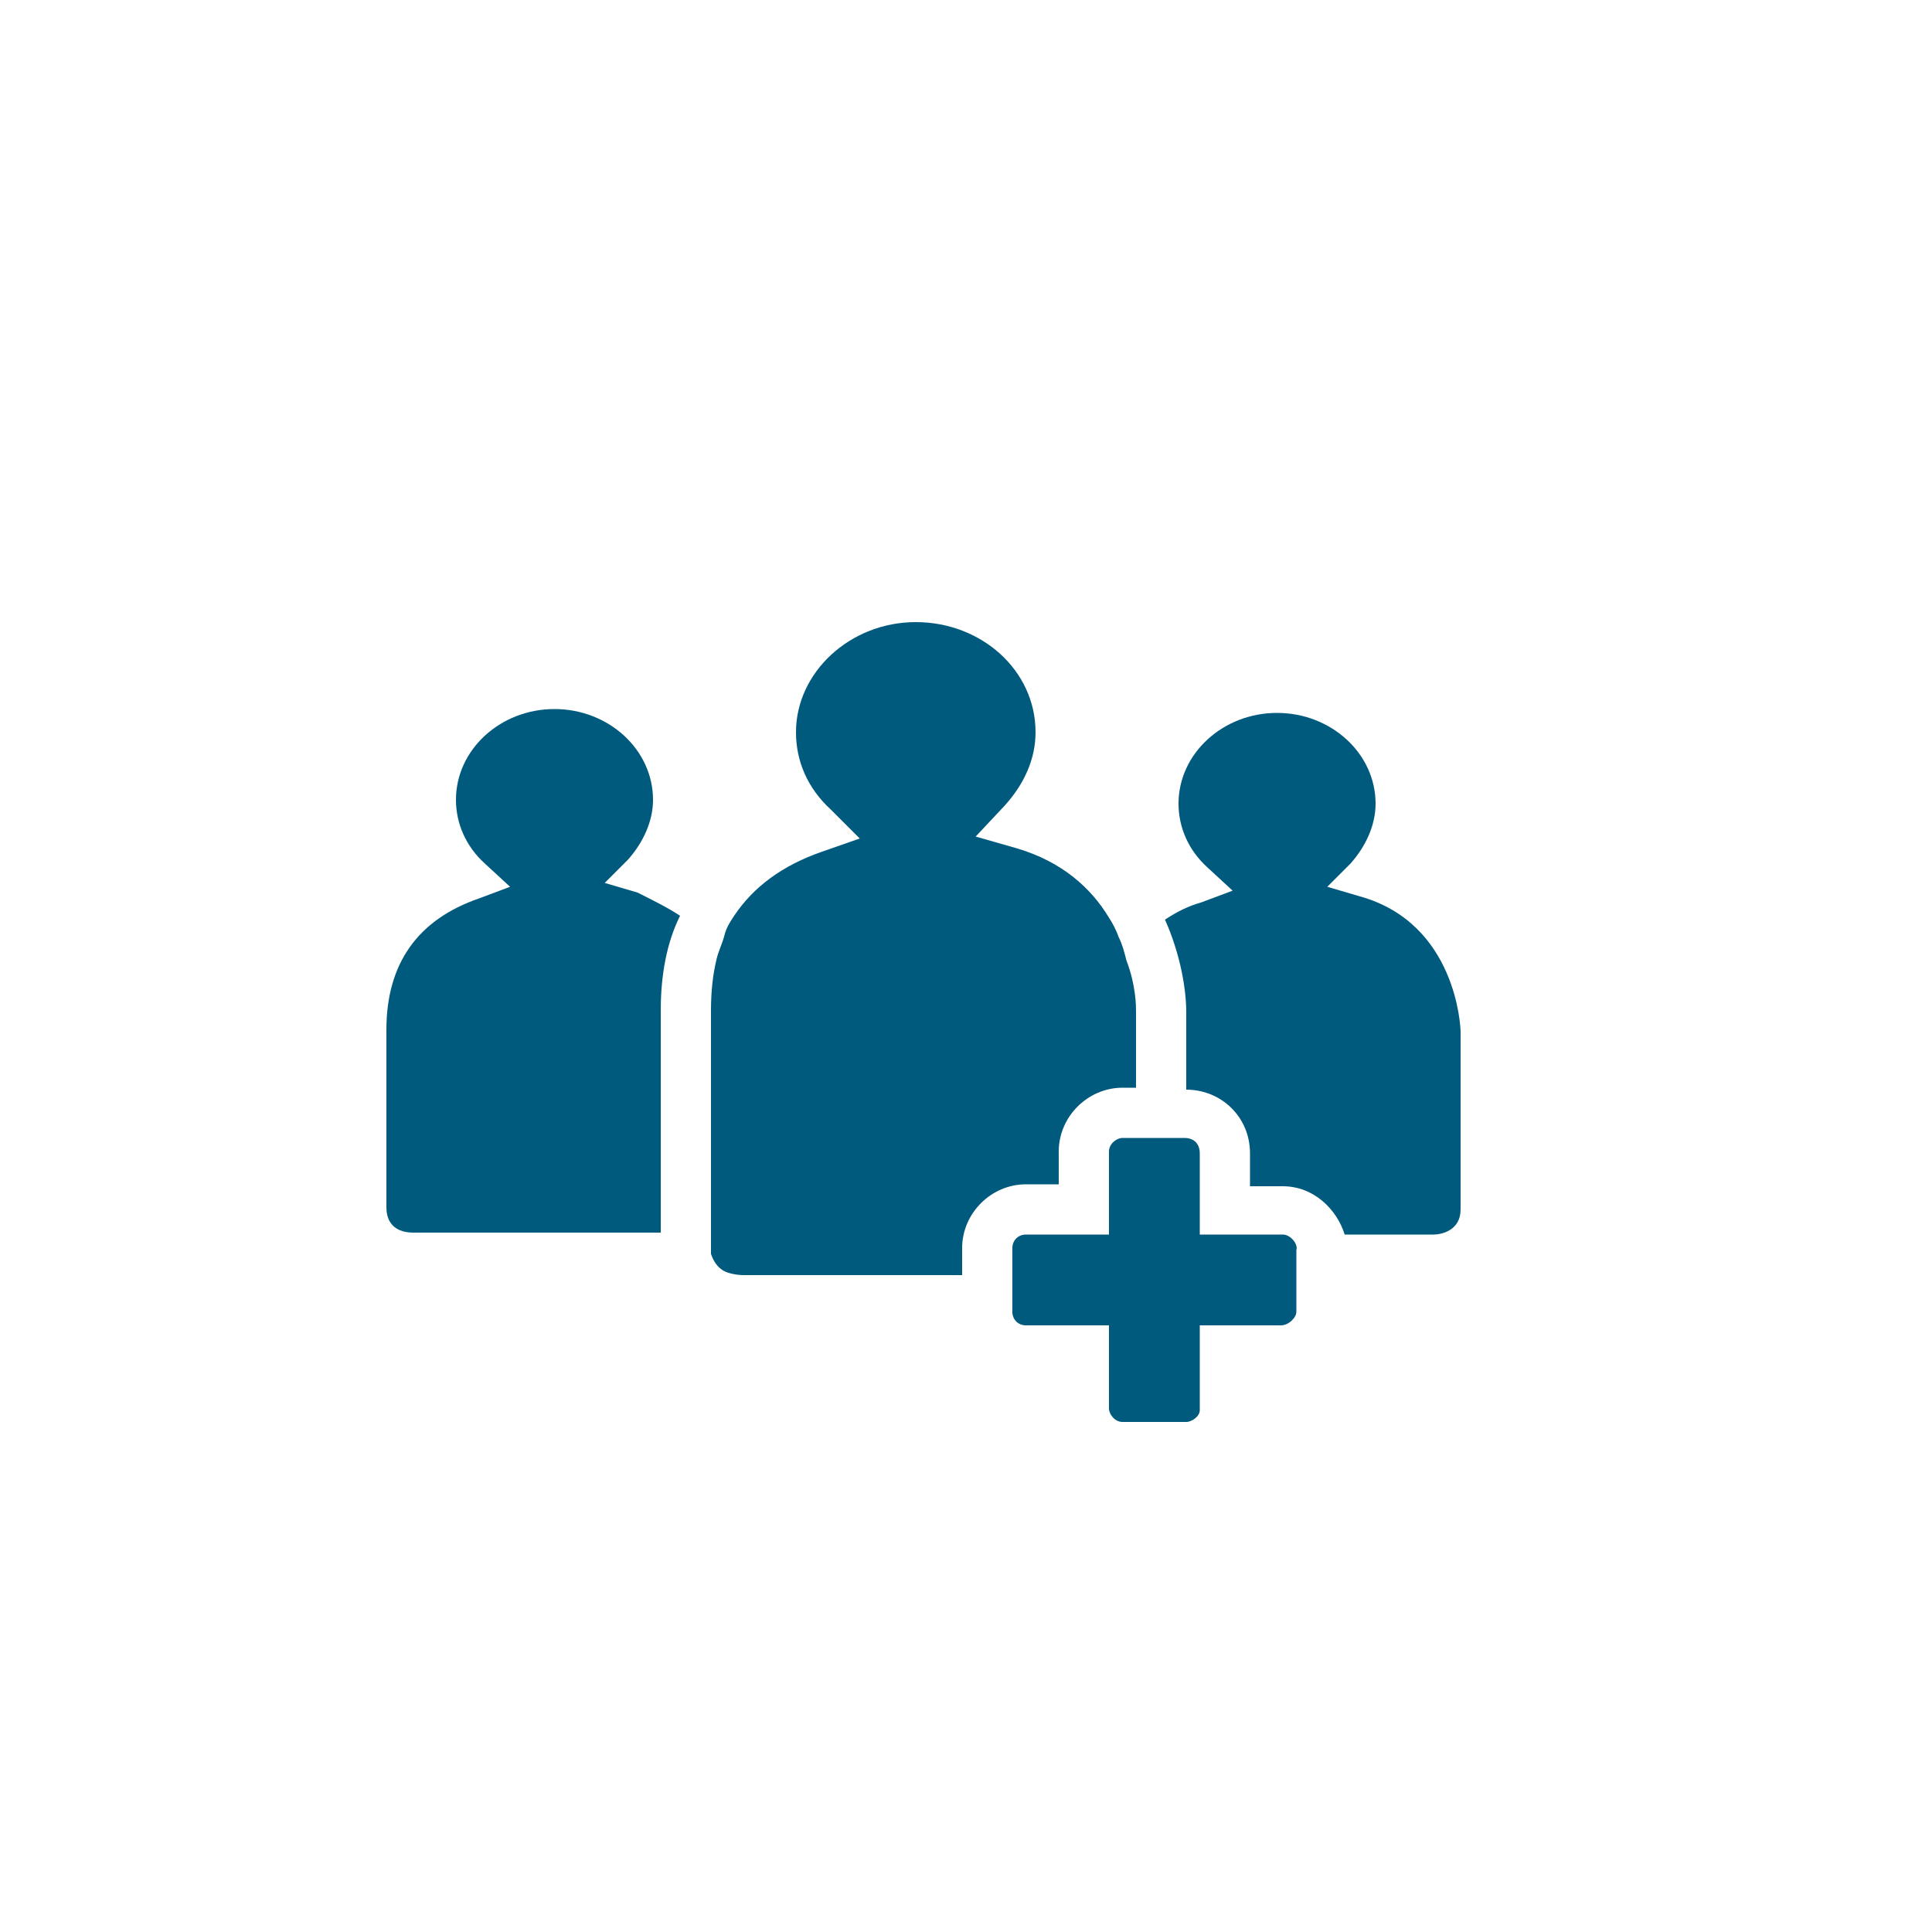 <?xml version="1.0" encoding="UTF-8"?>
<svg xmlns="http://www.w3.org/2000/svg" xmlns:xlink="http://www.w3.org/1999/xlink" version="1.1" id="Icons" x="0px" y="0px" viewBox="0 0 100 100" style="enable-background:new 0 0 100 100;" xml:space="preserve">
<style type="text/css">
	.st0{fill:#005A7D;}
</style>
<path class="st0" d="M35.2,47.4c-0.7,1.4-1,3.1-1,4.9v11.5H21.4c-1.2,0-1.4-0.8-1.4-1.3v-9.2c0-3.4,1.6-5.7,4.8-6.8l1.6-0.6  l-1.3-1.2c-1-0.9-1.5-2.1-1.5-3.3c0-2.6,2.3-4.7,5.1-4.7s5.1,2.1,5.1,4.7c0,1.1-0.5,2.2-1.3,3.1l-1.2,1.2l1.7,0.5  C33.8,46.6,34.6,47,35.2,47.4L35.2,47.4z"></path>
<path class="st0" d="M75.6,53.4v9.2c0,1.1-1,1.3-1.4,1.3h-4.6c-0.4-1.3-1.6-2.5-3.2-2.5h-1.7v-1.7c0-1.9-1.5-3.3-3.3-3.3v-4  c0-1.2-0.3-3-1.1-4.8c0.6-0.4,1.2-0.7,1.9-0.9l1.6-0.6l-1.3-1.2c-1-0.9-1.5-2.1-1.5-3.3c0-2.6,2.3-4.7,5.1-4.7s5.1,2.1,5.1,4.7  c0,1.1-0.5,2.2-1.3,3.1l-1.2,1.2l1.7,0.5C75.4,47.8,75.6,53.2,75.6,53.4L75.6,53.4z"></path>
<path class="st0" d="M58.8,52.3v4h-0.7c-1.8,0-3.3,1.5-3.3,3.3v1.7h-1.7c-1.8,0-3.3,1.5-3.3,3.3V66H38.5c-0.4,0-0.8-0.1-1-0.2  c-0.4-0.2-0.6-0.6-0.7-0.9c0-0.1,0-0.2,0-0.3V52.3c0-1,0.1-1.9,0.3-2.7c0.1-0.4,0.3-0.8,0.4-1.2c0.1-0.4,0.3-0.7,0.5-1  c1-1.5,2.5-2.6,4.5-3.3l2-0.7L43,41.9c-1.2-1.1-1.8-2.5-1.8-4c0-3.1,2.8-5.7,6.2-5.7s6.2,2.5,6.2,5.7c0,1.4-0.6,2.7-1.6,3.8  l-1.5,1.6l2.1,0.6c2.4,0.7,3.9,2.1,4.8,3.6c0.2,0.3,0.4,0.7,0.5,1v0c0.2,0.4,0.3,0.8,0.4,1.2C58.8,51,58.8,52.1,58.8,52.3L58.8,52.3  z"></path>
<path class="st0" d="M67.1,64.7v3.2c0,0.3-0.4,0.7-0.8,0.7h-4.2V73c0,0.3-0.4,0.6-0.7,0.6h-3.3c-0.4,0-0.7-0.4-0.7-0.7v-4.3h-4.3  c-0.4,0-0.7-0.3-0.7-0.7v-3.3c0-0.4,0.3-0.7,0.7-0.7h4.3v-4.3c0-0.4,0.4-0.7,0.7-0.7h3.2c0.5,0,0.8,0.3,0.8,0.8v4.2h4.3  C66.8,63.9,67.2,64.4,67.1,64.7L67.1,64.7z"></path>
</svg>
